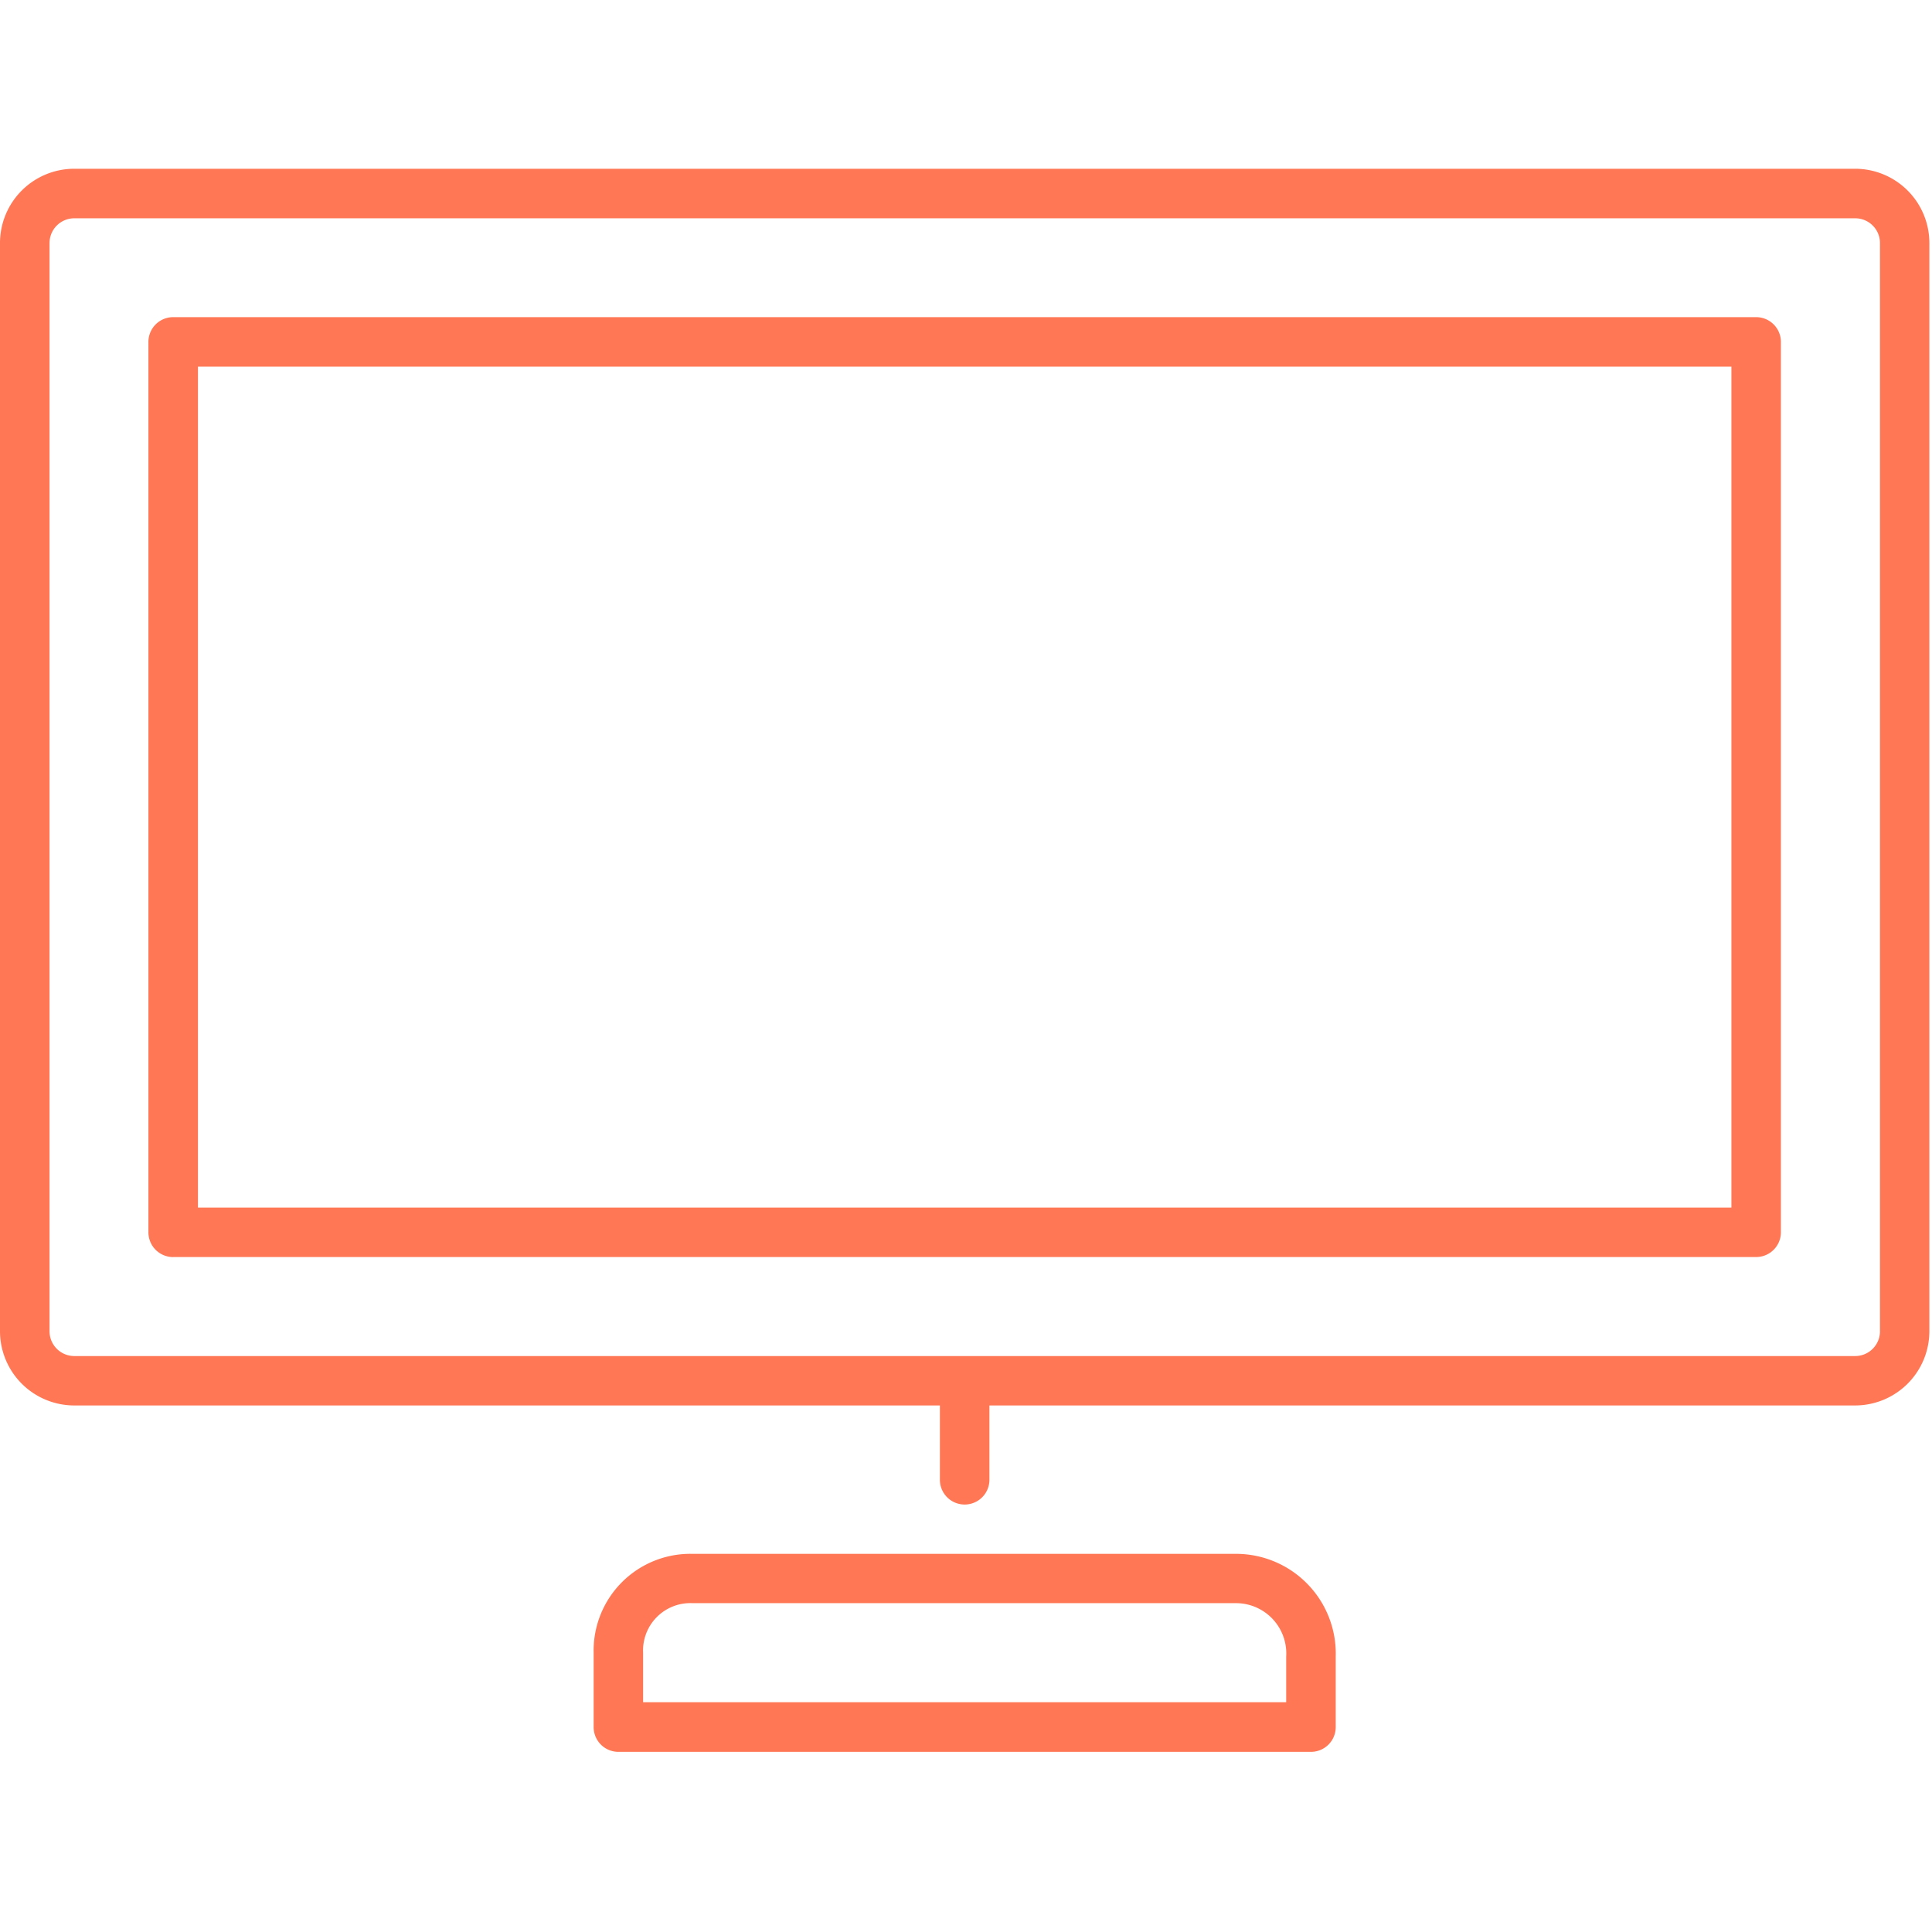 <svg xmlns="http://www.w3.org/2000/svg" width="78" height="78" viewBox="0 0 78 78"><defs><clipPath id="clip-path"><path id="長方形_6081" data-name="長方形 6081" transform="translate(0 -.808)" fill="#f75" d="M0 0h78v65H0z"/></clipPath></defs><g id="icon-IT" transform="translate(-773 -6269)"><g id="et_desktop" transform="translate(773 6275.809)" clip-path="url(#clip-path)" fill="#f75"><path id="パス_45827" data-name="パス 45827" d="M3 49.929h34.946v3a1 1 0 102 0v-3h34.948a3 3 0 003-3V3a3 3 0 00-3-3H3a3 3 0 00-3 3v43.934a3 3 0 003 2.995zM2 3a1 1 0 011-1h71.9a1 1 0 011 1v43.934a1 1 0 01-1 1H3a1 1 0 01-1-1z" transform="translate(0 .004)"/><path id="パス_45828" data-name="パス 45828" d="M4 40.946h63.908a1 1 0 001-1V4a1 1 0 00-1-1H4a1 1 0 00-1 1v35.948a1 1 0 001 1zM5 5h61.91v33.949H5zm19.969 47.929a3.907 3.907 0 00-3.994 3.994v3a1 1 0 001 1h27.96a1 1 0 001-1v-2.85a4.028 4.028 0 00-3.994-4.144zm23.966 4.144v1.847H22.972v-2a1.91 1.91 0 012-2h21.966a2.03 2.03 0 011.997 2.153z" transform="translate(2.992 2.995)"/></g><path id="長方形_6094" data-name="長方形 6094" transform="translate(773 6269)" fill="none" d="M0 0h78v78H0z"/></g></svg>